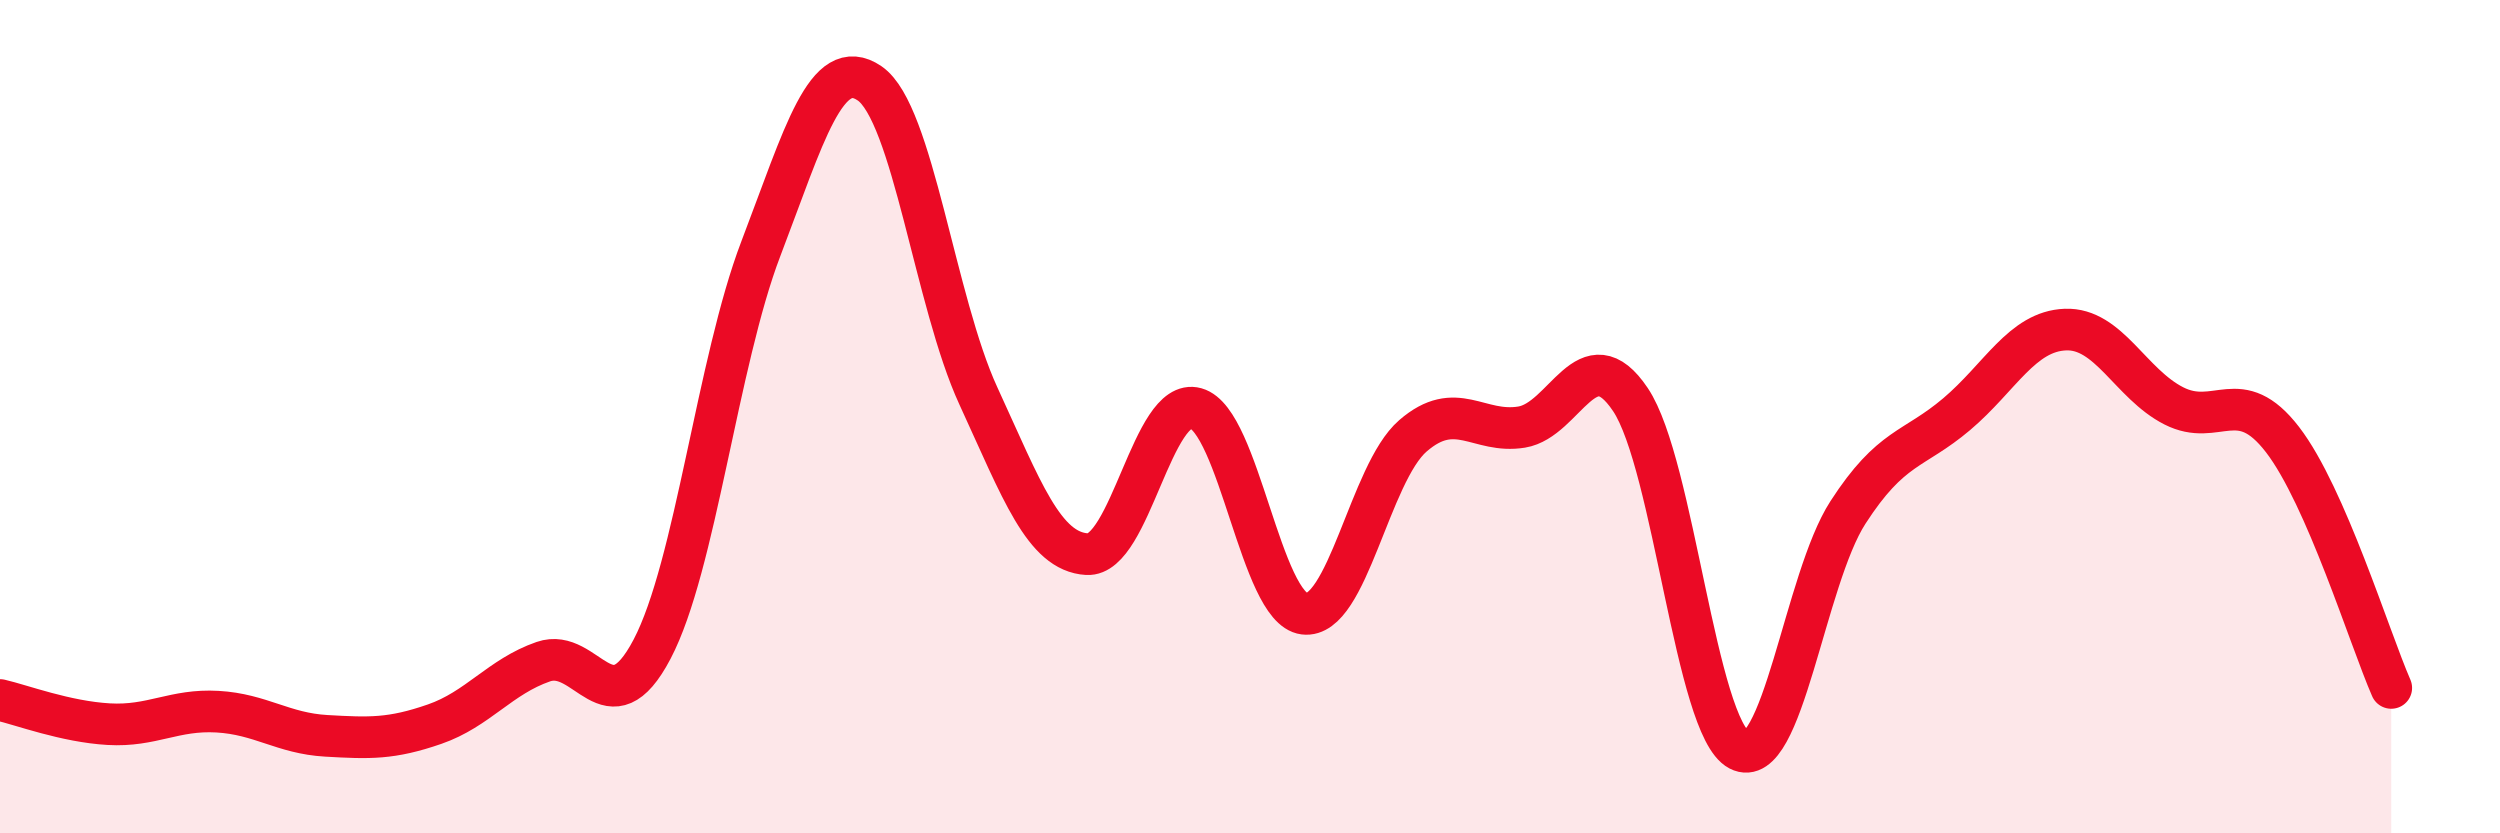 
    <svg width="60" height="20" viewBox="0 0 60 20" xmlns="http://www.w3.org/2000/svg">
      <path
        d="M 0,16.8 C 0.52,16.92 1.57,17.32 2.61,17.38 C 3.65,17.44 4.18,17.02 5.22,17.08 C 6.26,17.14 6.79,17.6 7.83,17.66 C 8.87,17.72 9.39,17.74 10.43,17.38 C 11.47,17.02 12,16.24 13.04,15.88 C 14.08,15.52 14.61,17.56 15.65,15.58 C 16.69,13.6 17.22,8.69 18.26,5.97 C 19.3,3.25 19.83,1.29 20.87,2 C 21.91,2.71 22.44,7.24 23.48,9.5 C 24.52,11.76 25.05,13.24 26.09,13.3 C 27.13,13.36 27.66,9.51 28.7,9.8 C 29.74,10.09 30.26,14.6 31.3,14.73 C 32.34,14.86 32.87,11.36 33.91,10.46 C 34.95,9.56 35.48,10.42 36.52,10.25 C 37.56,10.08 38.09,8.04 39.13,9.59 C 40.17,11.14 40.7,17.46 41.74,18 C 42.78,18.54 43.31,13.91 44.35,12.3 C 45.39,10.69 45.92,10.82 46.96,9.94 C 48,9.06 48.53,7.95 49.57,7.91 C 50.61,7.87 51.13,9.21 52.17,9.74 C 53.21,10.27 53.74,9.2 54.78,10.55 C 55.82,11.9 56.87,15.32 57.39,16.51L57.39 20L0 20Z"
        fill="#EB0A25"
        opacity="0.1"
        stroke-linecap="round"
        stroke-linejoin="round"
      />
      <path
        d="M 0,16.8 C 0.52,16.92 1.57,17.32 2.61,17.38 C 3.65,17.44 4.18,17.02 5.22,17.08 C 6.26,17.14 6.79,17.6 7.83,17.66 C 8.87,17.72 9.39,17.74 10.43,17.38 C 11.47,17.02 12,16.24 13.04,15.88 C 14.08,15.52 14.61,17.56 15.65,15.58 C 16.69,13.6 17.22,8.69 18.26,5.97 C 19.3,3.25 19.83,1.29 20.87,2 C 21.91,2.71 22.44,7.24 23.48,9.5 C 24.52,11.76 25.05,13.24 26.09,13.3 C 27.13,13.36 27.66,9.51 28.7,9.8 C 29.74,10.09 30.26,14.6 31.3,14.73 C 32.34,14.86 32.87,11.36 33.91,10.46 C 34.95,9.56 35.48,10.42 36.52,10.25 C 37.56,10.08 38.09,8.04 39.13,9.59 C 40.17,11.14 40.7,17.46 41.74,18 C 42.78,18.54 43.31,13.91 44.35,12.3 C 45.39,10.69 45.92,10.82 46.96,9.94 C 48,9.06 48.53,7.95 49.57,7.91 C 50.61,7.87 51.13,9.21 52.17,9.74 C 53.21,10.27 53.74,9.2 54.78,10.55 C 55.82,11.9 56.87,15.32 57.39,16.51"
        stroke="#EB0A25"
        stroke-width="1"
        fill="none"
        stroke-linecap="round"
        stroke-linejoin="round"
      />
    </svg>
  